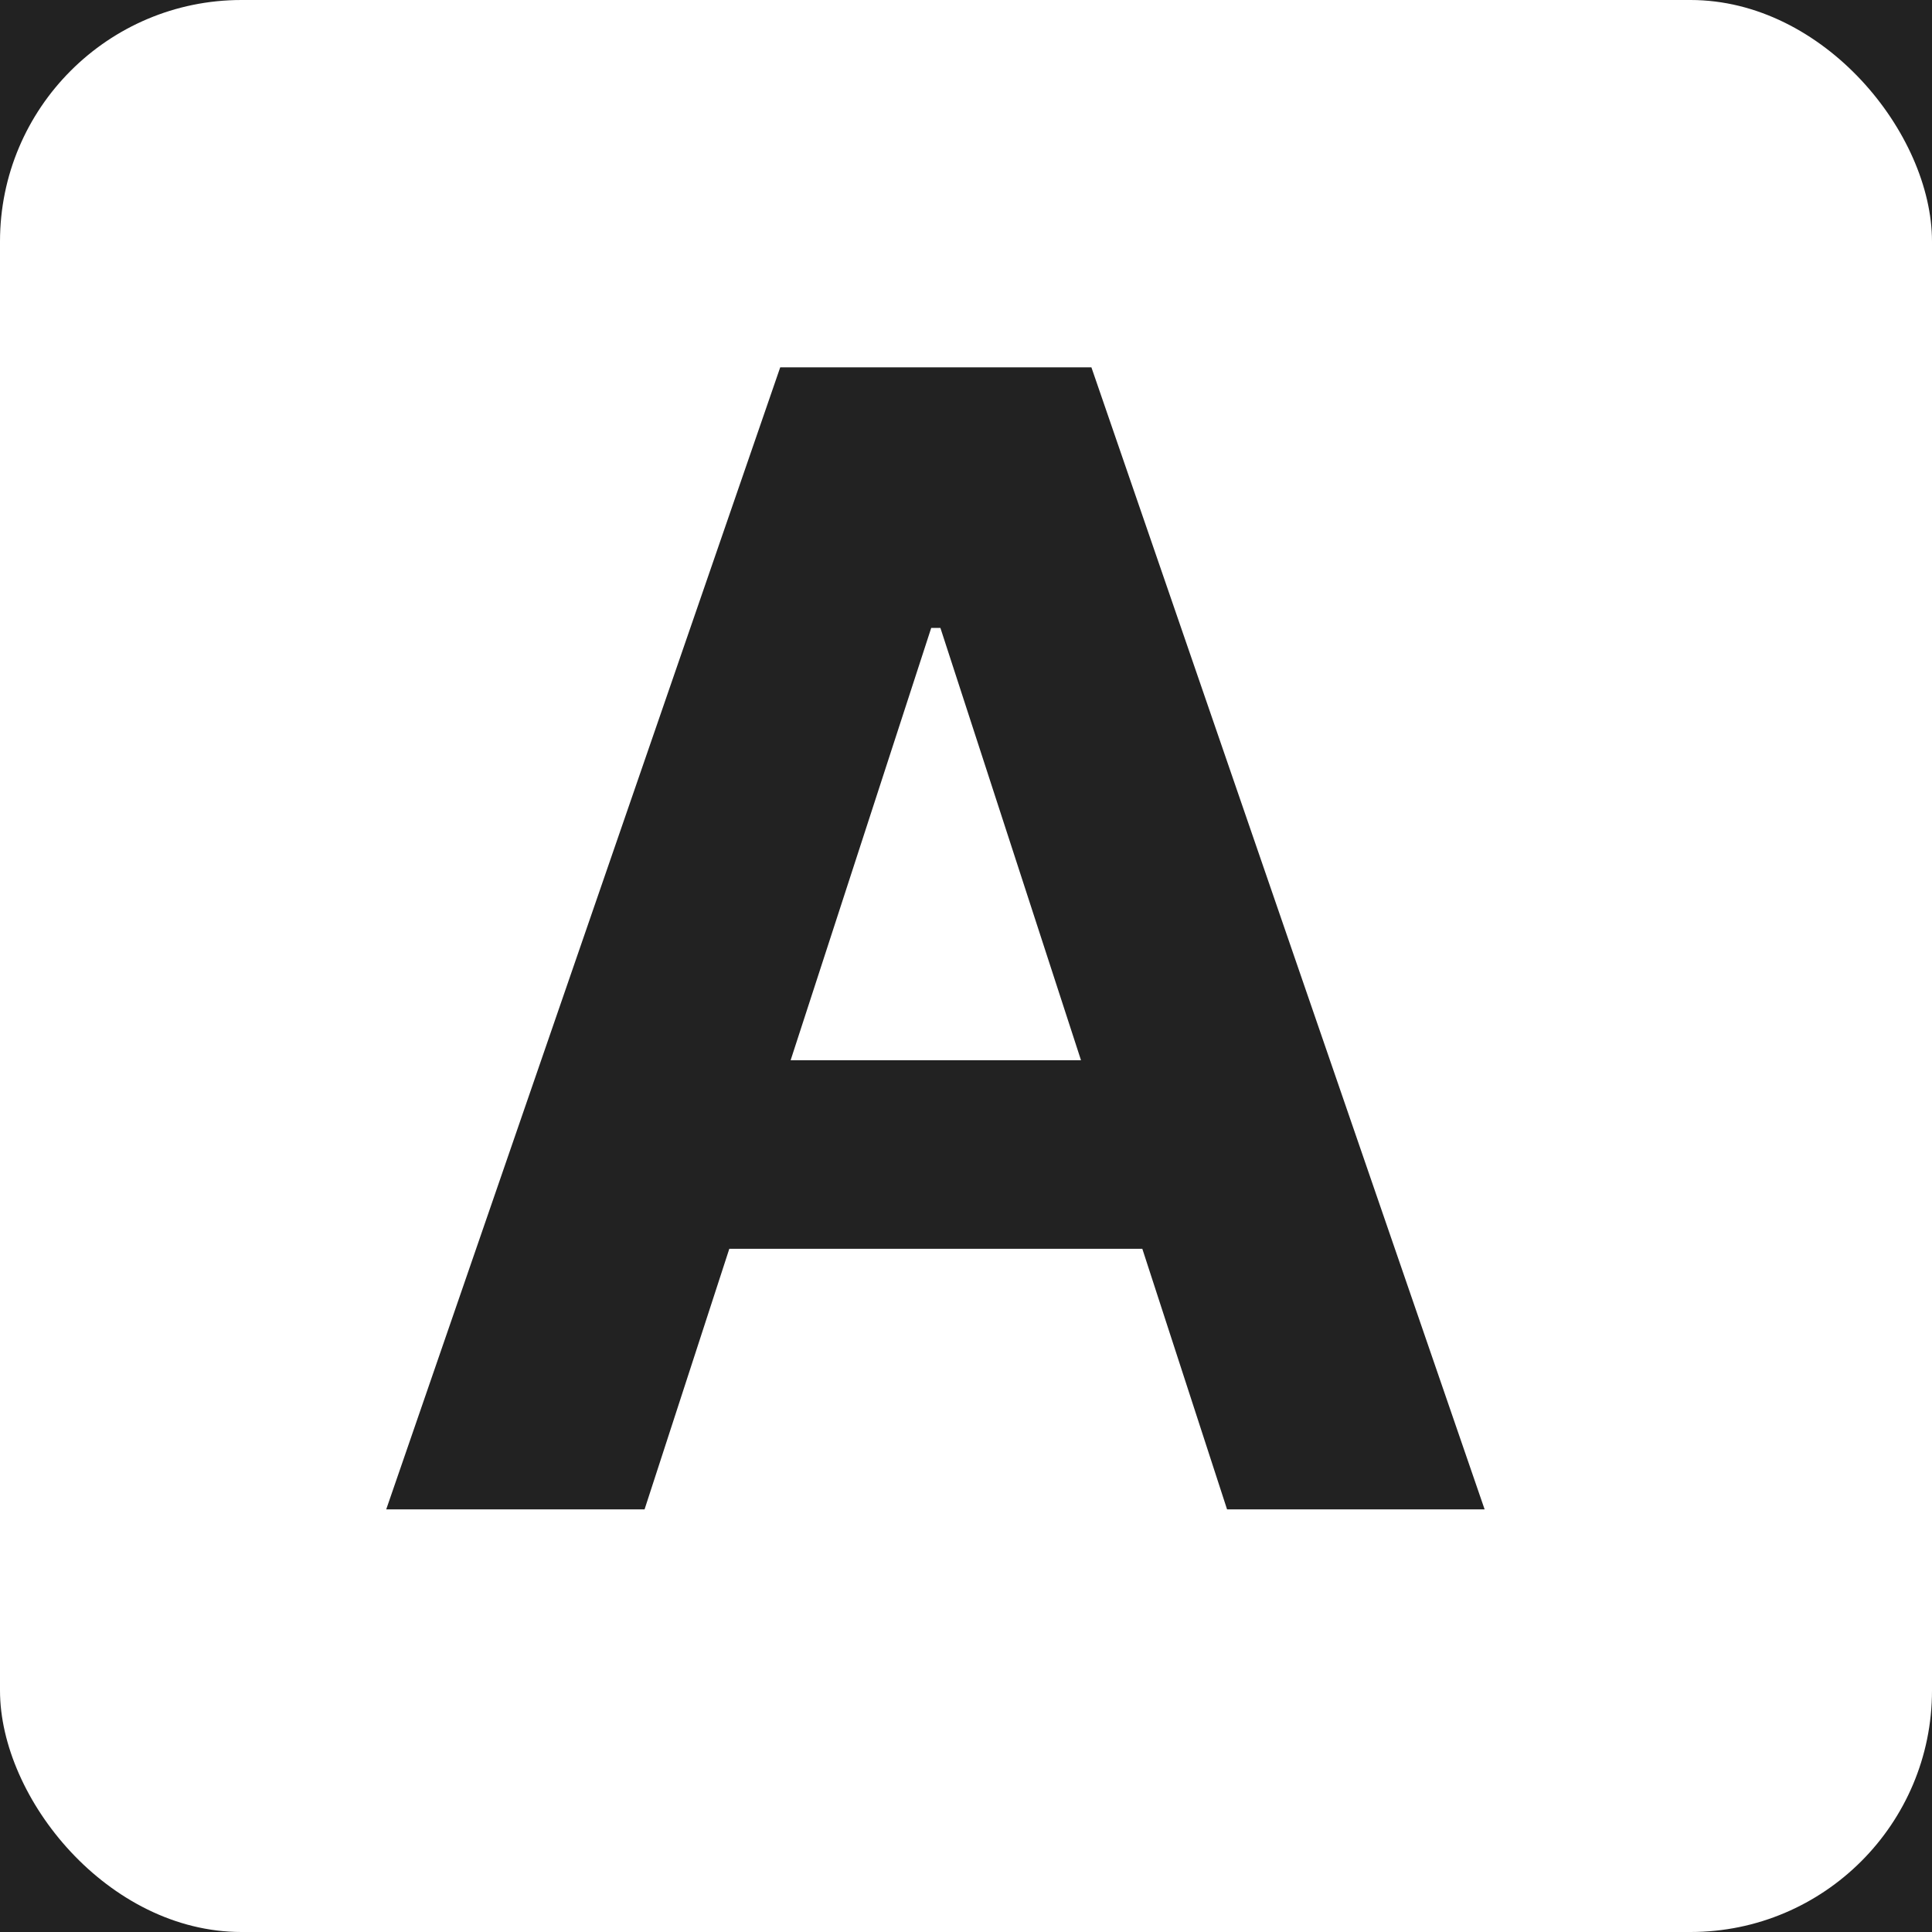 <svg width="32" height="32" viewBox="0 0 32 32" fill="none" xmlns="http://www.w3.org/2000/svg">
<rect x="0" y="0" width="32" height="32" fill="#808080" stroke="none"/>
<g clip-path="url(#clip0_70_3)">
<rect width="32" height="32" fill="#222222"/>
<rect width="32" height="32" rx="4" fill="white"/>
<path d="M10.676 25H6.397L12.923 6.084H18.077L24.59 25H20.324L15.576 10.4H15.424L10.676 25ZM10.422 17.561H20.54V20.684H10.422V17.561Z" fill="#222222"/>
</g>
<defs>
<clipPath id="clip0_70_3">
<rect width="32" height="32" fill="white"/>
</clipPath>
</defs>
</svg>
